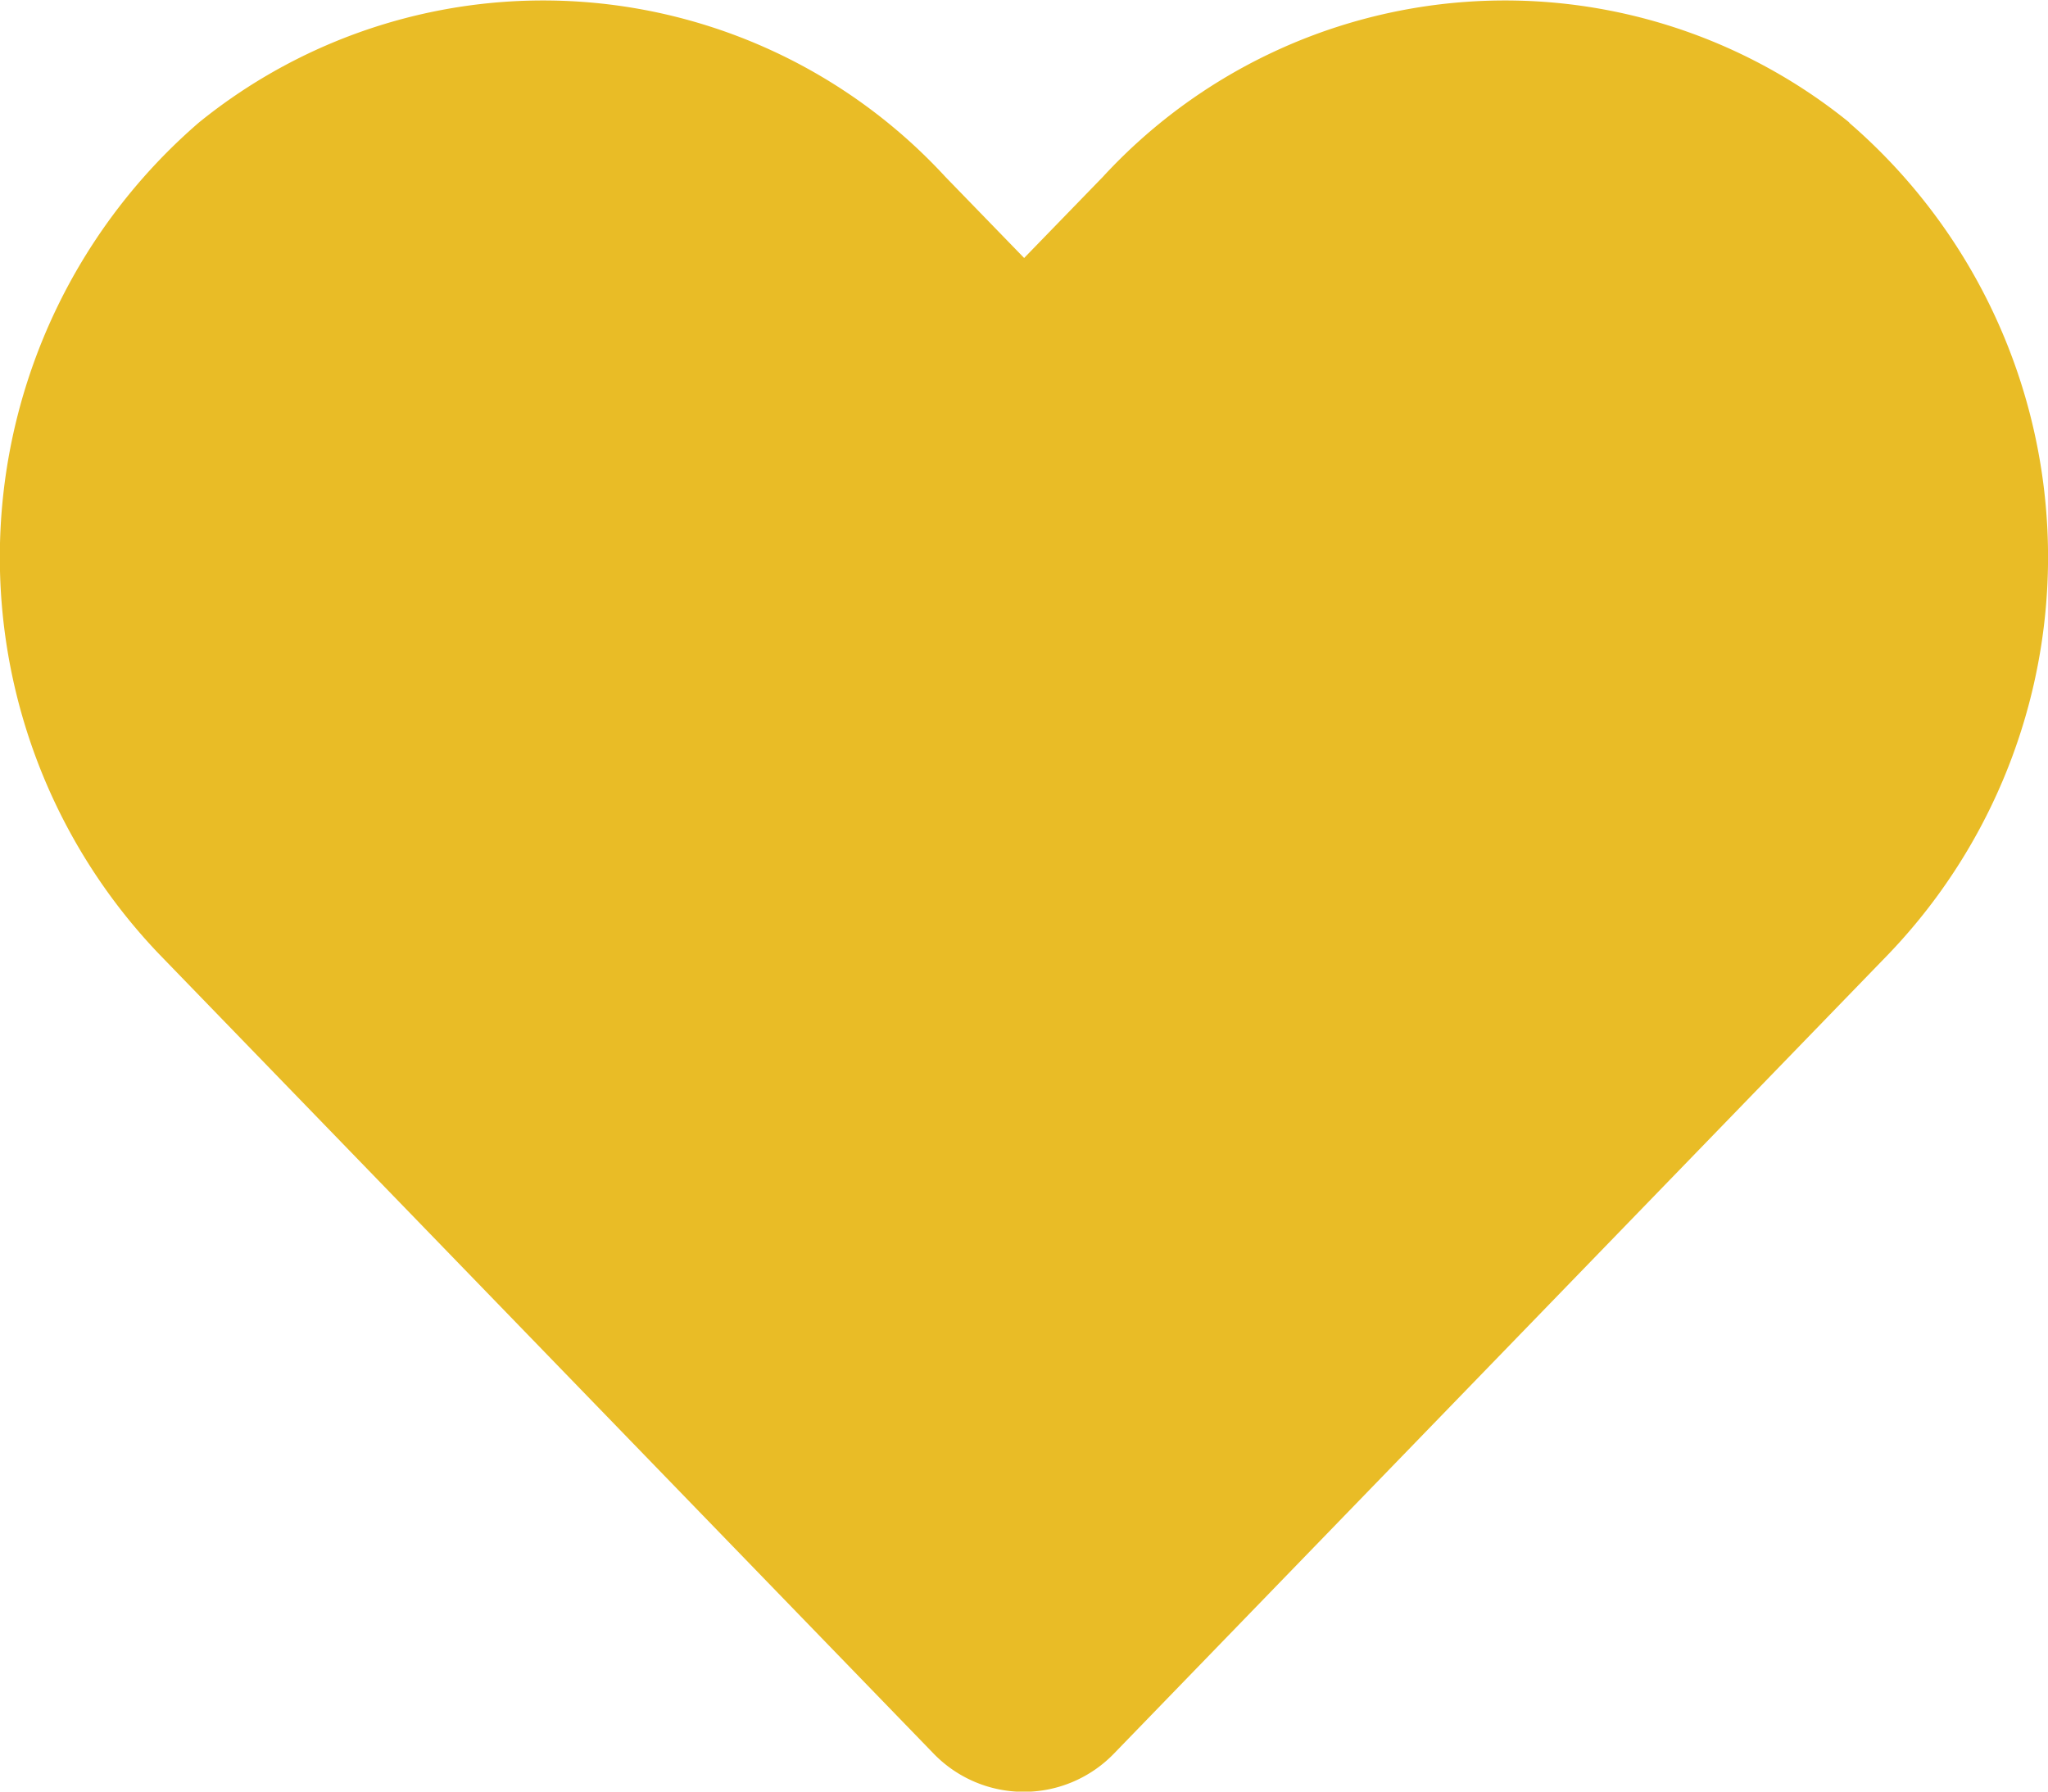 <svg id="Icon_awesome-heart" data-name="Icon awesome-heart" xmlns="http://www.w3.org/2000/svg" width="22.857" height="20" viewBox="0 0 22.857 20">
  <path id="Icon_awesome-heart-2" data-name="Icon awesome-heart" d="M20.638,3.615a6.1,6.1,0,0,0-8.33.607l-.879.906-.879-.906a6.1,6.1,0,0,0-8.33-.607A6.41,6.41,0,0,0,1.776,12.9l8.638,8.919a1.4,1.4,0,0,0,2.022,0L21.075,12.9a6.406,6.406,0,0,0-.437-9.281Z" transform="translate(0.001 -2.248)" fill="#e9bc26"/>
</svg>
